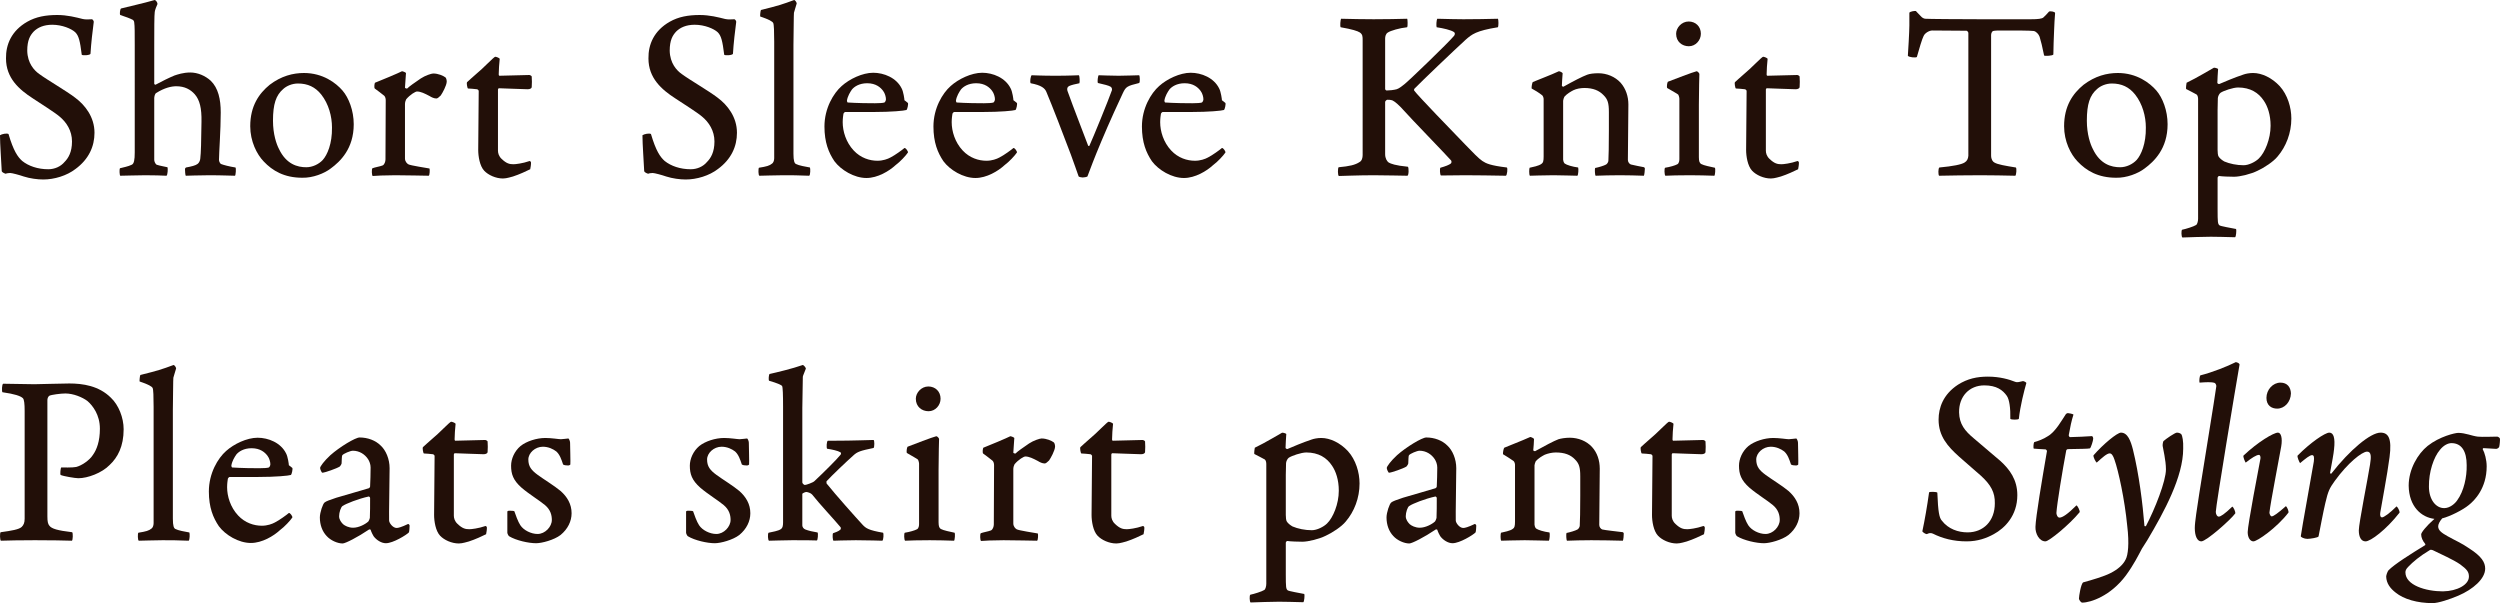 <?xml version="1.0" encoding="UTF-8"?>
<svg id="_レイヤー_1" xmlns="http://www.w3.org/2000/svg" version="1.1" viewBox="0 0 1000.06 241.26">
  <!-- Generator: Adobe Illustrator 29.6.1, SVG Export Plug-In . SVG Version: 2.1.1 Build 9)  -->
  <defs>
    <style>
      .st0 {
        fill: #220f08;
      }
    </style>
  </defs>
  <path class="st0" d="M33.1,7.6c1,.3,3.2.1,3.7.1.2,0,.8.7.7,1.1-.4,2.9-1.1,8.9-1.3,12.7-.1.6-3.1.8-3.5.4-.7-5.6-1.2-7.6-2.6-9-1.5-1.4-5.2-3-9.2-3-3.4,0-5.8,1.1-7.4,2.7-1.4,1.5-2.6,3.4-2.6,7.7.1,5,2.8,7.9,4.8,9.3,3.4,2.5,10.6,6.6,14.4,9.5,3.9,2.9,7.7,7.7,7.7,14,0,5.5-2.3,10.6-7.6,14.5-3.5,2.7-8.5,4.2-12.9,4.2-2.3,0-5.3-.4-7.8-1.2-1.7-.6-4.7-1.4-5.4-1.4-.4,0-1.5.1-1.8.3-.5-.1-1.5-.6-1.6-1C.5,64.1,0,57.8,0,54.1c.7-.5,2.7-.9,3.4-.5,2,6.8,3.7,9.2,5.5,10.8,2.5,2,6.2,3.3,10.4,3.3,2.6,0,5-1.1,6.5-2.9,1.5-1.5,3-3.9,3-8.2s-2.2-7.7-5-10c-1.7-1.5-8.5-5.8-10.6-7.2-5.6-3.6-10.8-8.2-10.8-16-.1-5.6,2.2-11.1,8.5-14.7,3.5-2,7.4-2.7,12-2.7,4,0,7.4.9,10.2,1.6Z"/>
  <path class="st0" d="M84.3,32.3c3,2.9,4,7.4,4,12.7,0,7-.7,16.2-.7,19,0,.5.4,1.4.8,1.6,1,.4,3.3,1,5.8,1.4.3.3.1,3.1-.2,3.3-1.4,0-5-.2-10.3-.2-4.4,0-8.5.2-9.4.2-.2-.3-.3-2-.3-2.7,0-.2.2-.5.4-.6,2.2-.4,3.8-.8,4.6-1.4.6-.4,1-1.3,1.1-2,.3-2.5.4-7,.5-14.9.1-5.4-.7-8.7-2.7-11-1.7-1.9-4-3.2-7.4-3.2-1.9,0-4.7.6-8,2.7-.6.3-.8,1.6-.8,2.1v24.7c0,.5.4,1.6,1,1.9,1.1.4,4,.9,4.3,1,.2.4.1,3.1-.4,3.4-2-.1-4.8-.2-8.5-.2-3.3,0-8.5.2-10,.2-.3-.3-.4-2.6-.1-3,1.1-.3,3.3-.7,4.7-1.4.9-.4,1.2-1.9,1.2-4.9V18.3c0-5.3,0-7.9-.2-9.2,0-.4-.2-.9-.5-1.1-1-.6-3-1.3-5.1-2-.3-.3-.1-2.3.3-2.6C50.6,2.8,57.5,1.3,61.9,0c.5.1,1.1,1,1.1,1.6-.3.6-1.1,2.6-1.1,3.2-.2,1.1-.2,7.6-.2,13.5v15.2c0,.2.3.4.5.4,2.4-1.3,5.4-2.8,7.6-3.7,1.2-.4,3.5-1.2,6.3-1.2,3,0,6,1.3,8.2,3.3Z"/>
  <path class="st0" d="M137,36.2c2.5,2.9,4.5,8,4.5,13.5,0,9.8-5.4,14.9-9.2,17.7-2.6,2-7.2,3.8-11.4,3.7-7.2,0-11.9-2.8-15.4-6.5-2.8-2.9-5.4-8.1-5.4-14.1,0-8.1,3.5-13.1,7.8-16.6,4.6-3.5,9.3-4.7,13.7-4.7,7.6,0,12.8,4,15.4,7ZM113.3,35.6c-2.9,2.5-4.1,6-4.1,12.7,0,5.4,1.4,9.4,2.4,11.3,2.9,6.1,7.4,7.3,10.9,7.3,2.5,0,5-1.2,6.6-2.9,1.8-2,3.8-6.5,3.7-13,0-4.4-1.3-9.4-4.3-13.2-2.4-3-5.4-4.4-9.3-4.4-2.4,0-4.6,1-5.9,2.2Z"/>
  <path class="st0" d="M149.1,70.4c-.4-.1-.5-2.9-.1-3.1,1-.4,3-.7,4-1.1.8-.3,1.2-1.6,1.2-2.4l.1-23.7c0-.7-.2-1.4-.6-1.8-.7-.6-3.1-2.4-3.8-2.9-.3-.5-.1-2,.1-2.3,2.1-.8,9.7-4,10.8-4.6.3,0,1.4.4,1.6.7,0,.6-.4,5.2-.4,5.9.1.2.7.4.9.3.6-.7,3.2-2.5,5.4-4,1.8-1.2,4.3-2,5-2,2,0,4,.9,4.8,1.5.5.3.6,1.4.6,1.8-.1,1.6-1.7,4.5-2.4,5.5-.6.6-1.3,1.2-1.7,1.2-1,0-2-.5-2.8-1-1.9-1-3.5-1.8-5-1.8-.6,0-2.7,1.2-4.3,3.1-.2.3-.5,1.2-.5,1.9v21.8c0,1.2.8,2,1.3,2.3.7.5,7.6,1.5,8.5,1.7.2.3.1,2.8-.3,2.9-1.9,0-8.2-.2-13.4-.2-3.9,0-8.3.2-9,.3h0Z"/>
  <path class="st0" d="M200.7,63.6c1.9,1.8,3.1,2.1,4.7,2.1.8,0,3.6-.3,6.5-1.3.1,0,.5.3.5.5.1.6-.2,2.4-.3,2.8-1.4.7-4.4,2.1-6.9,2.9-.5.1-2.5.8-4,.8-2.9,0-5.9-1.4-7.5-3.1-1.8-1.9-2.4-5.8-2.4-8.3,0-3.5.2-22.7.2-23.7,0-.1-.4-.6-.7-.6-.7-.1-3-.3-3.6-.3-.3-.2-.6-2.2-.4-2.5.6-.6,2-1.8,3.8-3.4,2.5-2,7-6.8,7.5-6.8.4,0,1.5.4,1.8.8-.2,2-.4,4.5-.4,6.3,0,.2.1.5.3.5s11.1-.3,12-.3c.2,0,.8.3.9.6.1.7.1,3.5,0,4.3-.1.5-.8.8-1.6.8-1.2,0-11.1-.4-11.5-.4-.2,0-.4.3-.4.5v24.5c0,.9.3,2.2,1.5,3.3h0Z"/>
  <path class="st0" d="M290.1,7.6c1,.3,3.2.1,3.7.1.2,0,.8.7.7,1.1-.4,2.9-1.1,8.9-1.3,12.7-.1.6-3.1.8-3.5.4-.7-5.6-1.2-7.6-2.6-9-1.5-1.4-5.2-3-9.2-3-3.4,0-5.8,1.1-7.4,2.7-1.4,1.5-2.6,3.4-2.6,7.7.1,5,2.8,7.9,4.8,9.3,3.4,2.5,10.6,6.6,14.4,9.5,3.9,2.9,7.7,7.7,7.7,14,0,5.5-2.3,10.6-7.6,14.5-3.5,2.7-8.5,4.2-12.9,4.2-2.3,0-5.3-.4-7.8-1.2-1.7-.6-4.7-1.4-5.4-1.4-.4,0-1.5.1-1.8.3-.5-.1-1.5-.6-1.6-1-.2-4.4-.7-10.7-.7-14.4.7-.5,2.7-.9,3.4-.5,2,6.8,3.7,9.2,5.5,10.8,2.5,2,6.2,3.3,10.4,3.3,2.6,0,5-1.1,6.5-2.9,1.5-1.5,3-3.9,3-8.2s-2.2-7.7-5-10c-1.7-1.5-8.5-5.8-10.6-7.2-5.6-3.6-10.8-8.2-10.8-16-.1-5.6,2.2-11.1,8.5-14.7,3.5-2,7.4-2.7,12-2.7,4,0,7.4.9,10.2,1.6h0Z"/>
  <path class="st0" d="M317.4,61.5c0,2.9.4,3.8,1,4.1,1.1.6,3.9,1.1,5.6,1.4.2.4.2,3-.3,3.3-4-.2-7.6-.2-10.5-.2s-8.5.2-9.4.2c-.5,0-.5-3-.2-3.2,3.1-.5,4.2-.8,5.3-1.7.4-.3.8-1.1.8-2.1V16.7c0-3.9-.1-7-.4-7.5-.3-.6-1.6-1.4-5.2-2.6-.1-.3.1-2.4.3-2.6C311.6,2.2,312.8,1.8,317.7,0c.3,0,1,.9,1,1.4-.6,2.2-1,3.1-1.1,3.7-.1.8-.1,6.8-.2,12.9v43.5h0Z"/>
  <path class="st0" d="M360.7,35.4c.7,1.3,1.1,4.3,1.1,4.7.1.1,1,.7,1.4,1.1.2.4-.2,2.5-.6,2.8-.9.3-6,.8-13.1.8h-11.4c-.2,0-.6.4-.7.7-.1.6-.3,1.9-.3,3.4,0,3.6,1.3,8,4.4,11.3,2.8,3,6.4,4.1,9.5,4.1,2.2,0,4.1-.7,5.2-1.3,1.8-.9,4.8-3.1,5.6-3.8.5-.1,1.5,1.3,1.4,1.8-.8,1.2-3.1,3.7-5,5.1-2.5,2.3-7.1,5.1-11.6,5.1-4.9,0-10.2-3.2-12.8-6.7-2.3-3.4-4-7.5-4-13.9,0-7.3,3.6-13.3,6.9-16.2,3.1-2.8,8.3-5.3,12.6-5.3s9.3,2,11.4,6.3ZM353.8,41c.3-.2.6-.8.6-1.3,0-.9-.4-2.4-1.1-3.3-1-1.4-2.9-3.1-6.4-3.1-3.2,0-5.2,1.4-6.1,2.5-.7,1-1.7,2.6-2,4.4,0,.3.1.7.3.8.3,0,3.6.3,10.9.3,1.6,0,3.3-.1,3.8-.3h0Z"/>
  <path class="st0" d="M404.3,35.4c.7,1.3,1.1,4.3,1.1,4.7.1.1,1,.7,1.4,1.1.2.4-.2,2.5-.6,2.8-.9.3-6,.8-13.1.8h-11.4c-.2,0-.6.4-.7.7-.1.6-.3,1.9-.3,3.4,0,3.6,1.3,8,4.4,11.3,2.8,3,6.4,4.1,9.5,4.1,2.2,0,4.1-.7,5.2-1.3,1.8-.9,4.8-3.1,5.6-3.8.5-.1,1.5,1.3,1.4,1.8-.8,1.2-3.1,3.7-5,5.1-2.5,2.3-7.1,5.1-11.6,5.1-4.9,0-10.2-3.2-12.8-6.7-2.3-3.4-4-7.5-4-13.9,0-7.3,3.6-13.3,6.9-16.2,3.1-2.8,8.3-5.3,12.6-5.3s9.3,2,11.4,6.3ZM397.4,41c.3-.2.6-.8.6-1.3,0-.9-.4-2.4-1.1-3.3-1-1.4-2.9-3.1-6.4-3.1-3.2,0-5.2,1.4-6.1,2.5-.7,1-1.7,2.6-2,4.4,0,.3.1.7.3.8.3,0,3.6.3,10.9.3,1.6,0,3.3-.1,3.8-.3h0Z"/>
  <path class="st0" d="M412.69,30.1c.8,0,4,.2,9.6.2,5.2,0,8.8-.2,9.3-.2.3.4.4,2.6.2,3.2-1.6.3-3.2.7-4.1,1.1-.8.4-.9,1.1-.7,1.9,2.3,6.5,7.4,19.5,8.3,22,.1.1.4.2.5,0,1.5-3.3,7.6-18.2,9-22.2.1-.4,0-1.1-.5-1.4-.8-.5-2.5-.9-5.1-1.5-.3-.5,0-2.8.3-3.1.8,0,4.8.2,8,.2,2.6,0,7.3-.2,8.2-.2.3.3.4,2.8,0,3.1-4.9,1.2-5.3,1.5-6.5,4-1,2.1-5.5,11.8-8.7,19.5-3.1,7.4-3.9,9.7-5.5,13.9-.3.2-1.3.4-1.9.4-.4,0-1.4-.2-1.6-.4-.9-2.4-1.6-4.7-3.1-8.7-2.7-7.2-7.6-19.9-9.8-25.1-.6-1.5-2-2.7-6.3-3.5-.4-.5,0-3,.4-3.2h0Z"/>
  <path class="st0" d="M487.7,35.4c.7,1.3,1.1,4.3,1.1,4.7.1.1,1,.7,1.4,1.1.2.4-.2,2.5-.6,2.8-.9.3-6,.8-13.1.8h-11.4c-.2,0-.6.4-.7.7-.1.6-.3,1.9-.3,3.4,0,3.6,1.3,8,4.4,11.3,2.8,3,6.4,4.1,9.5,4.1,2.2,0,4.1-.7,5.2-1.3,1.8-.9,4.8-3.1,5.6-3.8.5-.1,1.5,1.3,1.4,1.8-.8,1.2-3.1,3.7-5,5.1-2.5,2.3-7.1,5.1-11.6,5.1-4.9,0-10.2-3.2-12.8-6.7-2.3-3.4-4-7.5-4-13.9,0-7.3,3.6-13.3,6.9-16.2,3.1-2.8,8.3-5.3,12.6-5.3s9.3,2,11.4,6.3ZM480.79,41c.3-.2.6-.8.6-1.3,0-.9-.4-2.4-1.1-3.3-1-1.4-2.9-3.1-6.4-3.1-3.2,0-5.2,1.4-6.1,2.5-.7,1-1.7,2.6-2,4.4,0,.3.1.7.3.8.3,0,3.6.3,10.9.3,1.6,0,3.3-.1,3.8-.3h0Z"/>
  <path class="st0" d="M554.09,35.6c0,.3.4.6.6.6,1.1,0,2.9-.2,4-.5,1-.3,2.2-1.3,3.1-2,1.7-1.3,17.7-16.7,19.9-19.4.4-.6.4-1.2-.1-1.5-1.2-.8-4.2-1.5-6.9-1.9-.2-.5-.1-3.1.3-3.4,2.5.1,9.3.2,10.4.2,5,0,9.4-.1,13.8-.2.3.4.3,3,0,3.4-8.7,1.4-10.4,2.8-12.9,5-4.6,4.2-17.6,16.6-20.5,19.6-.1.2-.2.4-.1.7,1.4,2,14.9,15.9,20.5,21.7,2.8,2.9,5.4,5.6,6.8,6.5,1.5,1,3.2,1.8,9.8,2.6.4.3.1,3.1-.4,3.3-2.8-.1-14.5-.2-16.3-.2-1.3,0-8.1.1-9.7.1-.4-.3-.5-2.8-.2-3.1,2.1-.6,3.4-1.1,4.2-1.7.3-.3.3-.9.1-1.2-2.2-2.5-16.3-17-19.2-20.3-1.4-1.6-3.3-3.3-4.2-3.7-.7-.3-1.7-.3-2.1-.3-.3,0-.9.5-.9.9v20.9c0,1.6.7,2.8,1.4,3.3.9.5,2.6,1.2,7.7,1.7.4.3.4,3.5-.2,3.6-.7,0-9.2-.2-13.5-.2-6.1,0-13.1.3-13.9.3-.5-.1-.5-3.2-.1-3.5,4.3-.4,6.6-.9,8.4-2.1.9-.5,1.2-1.7,1.2-2.8V16.2c0-1.6,0-2.4-1.1-3.2-.9-.6-3.1-1.3-7.7-2.1-.3-.4-.1-3.1.2-3.4,4.4.1,8.4.2,13,.2s10.2-.1,13.4-.2c.2.1.3,3,0,3.4-3,.3-6.7,1.4-7.7,2.1-.9.5-1.1,1.7-1.1,2.4,0,0,0,20.2,0,20.2Z"/>
  <path class="st0" d="M617.49,39.6c0-.5-.3-1.3-.6-1.5-1.1-.9-3.2-2.2-4.2-2.7-.1-.5.2-2.4.5-2.6,1.6-.7,7.2-2.8,10.4-4.3.4,0,1.4.5,1.5.8-.1,1.2-.3,4.3-.3,5,0,.2.4.4.6.4,3.9-2.2,7.6-4.1,9.5-4.8,1-.4,2.7-.6,4.5-.6,3.4,0,6.7,1.4,8.9,3.8,2.1,2.4,3.1,5.5,3.1,8.7l-.2,22.2c0,.8.6,1.6,1.2,1.8,1.2.3,3.7.8,5.3,1.1.1.1.3.4.3.5,0,.6-.2,2.6-.4,2.9-2.5-.1-6.8-.2-9.6-.2-3,0-7.6.1-9.7.2-.3-.2-.4-2.7-.2-3.1,1.5-.3,3.5-.9,4.4-1.4.5-.3.9-1.1.9-1.5.1-1.1.2-6.4.2-11.9v-7.6c0-3.6-.5-5.1-2.1-6.7-1.8-1.9-4.2-2.9-7.7-2.9-1.5,0-3.2.3-4.4.9-.8.4-2.6,1.4-3.6,2.6-.2.3-.5,1.3-.5,1.6v23.6c0,.3.2,1.1.6,1.5.8.6,3.1,1.3,5.4,1.6.2.4.1,3-.3,3.3-1,0-6.8-.2-9.6-.2-3.9,0-8.6.2-9.4.2-.4-.4-.3-3-.1-3.2,1.2-.3,3.7-.7,4.8-1.6.6-.4.8-1.1.8-2.9v-23h0Z"/>
  <path class="st0" d="M679.59,41.9v21c0,1.7.3,2.3.9,2.7,1.1.6,3.7,1.1,5.5,1.5.3.4.1,2.9-.2,3.2-2.5-.1-7-.2-9.7-.2-4.3,0-8.2.1-9.9.2-.4-.3-.5-3-.1-3.2,1.9-.3,4-.9,4.9-1.4.7-.4.8-1.5.8-2.1v-24.1c0-.5-.3-1.5-.5-1.7-1.5-1-3.6-2.1-4.4-2.6-.2-.4,0-2.2.3-2.5,2.1-.8,10.1-3.9,11.5-4.2.4,0,1.1.8,1.1,1.1s-.2,6.6-.2,12.3h0ZM680.39,13.5c0,2.6-2.1,5-4.8,5s-5.1-1.8-5.1-5c0-2.4,2.2-4.9,5-4.9s4.9,2,4.9,4.9h0Z"/>
  <path class="st0" d="M707.89,63.6c1.9,1.8,3.1,2.1,4.7,2.1.8,0,3.6-.3,6.5-1.3.1,0,.5.3.5.5.1.6-.2,2.4-.3,2.8-1.4.7-4.4,2.1-6.9,2.9-.5.1-2.5.8-4,.8-2.9,0-5.9-1.4-7.5-3.1-1.8-1.9-2.4-5.8-2.4-8.3,0-3.5.2-22.7.2-23.7,0-.1-.4-.6-.7-.6-.7-.1-3-.3-3.6-.3-.3-.2-.6-2.2-.4-2.5.6-.6,2-1.8,3.8-3.4,2.5-2,7-6.8,7.5-6.8.4,0,1.5.4,1.8.8-.2,2-.4,4.5-.4,6.3,0,.2.1.5.3.5s11.1-.3,12-.3c.2,0,.8.3.9.6.1.7.1,3.5,0,4.3-.1.5-.8.8-1.6.8-1.2,0-11.1-.4-11.5-.4-.2,0-.4.3-.4.5v24.5c0,.9.3,2.2,1.5,3.3h0Z"/>
  <path class="st0" d="M812.39,7.7c2.9,0,4.4-.2,5-.7.5-.4,1.5-1.5,2.3-2.4.4-.2,2.3,0,2.4.6-.1,1.4-.4,5.4-.4,7-.1,1.6-.3,8.1-.3,9.6-.2.5-3.4.7-3.7.4-.6-3.1-1.4-6.3-1.8-7.5-.4-1.1-1.4-2.1-2.3-2.3-1.6-.2-6.5-.2-12.9-.2-1.1,0-2.7,0-3.4.2-.4.1-.8.9-.8,1.6v48.2c0,1.6.7,2.5,1.3,2.8,1.3.8,4.3,1.3,8.6,2,.4.3.2,2.9-.2,3.3-2.2-.1-11.8-.2-13.9-.2-5.1,0-12.3.1-16.6.2-.4-.3-.4-3,.1-3.3,5.4-.5,8.9-1.2,10.1-2,1-.6,1.4-1.5,1.5-2.7V13.2c0-.5-.6-.9-.7-.9l-13.8-.1c-1.1,0-2.9,1-3.4,2.2-.6,1.1-1.8,5.2-2.7,8.4-.4.4-3.3.1-3.6-.5.1-1.2.6-9.8.6-12.1v-5.1c.2-.5,2.1-.8,2.6-.7.1.2,1,1,1.9,2,.6.7,1.2,1,1.8,1.1.7.1,14.8.2,21.7.2h20.6Z"/>
  <path class="st0" d="M862.59,36.2c2.5,2.9,4.5,8,4.5,13.5,0,9.8-5.4,14.9-9.2,17.7-2.6,2-7.2,3.8-11.4,3.7-7.2,0-11.9-2.8-15.4-6.5-2.8-2.9-5.4-8.1-5.4-14.1,0-8.1,3.5-13.1,7.8-16.6,4.6-3.5,9.3-4.7,13.7-4.7,7.6,0,12.8,4,15.4,7h0ZM838.89,35.6c-2.9,2.5-4.1,6-4.1,12.7,0,5.4,1.4,9.4,2.4,11.3,2.9,6.1,7.4,7.3,10.9,7.3,2.5,0,5-1.2,6.6-2.9,1.8-2,3.8-6.5,3.7-13,0-4.4-1.3-9.4-4.3-13.2-2.4-3-5.4-4.4-9.3-4.4-2.4,0-4.6,1-5.9,2.2h0Z"/>
  <path class="st0" d="M886.99,33.2c.1.2.5.5.8.4,1.6-.7,6.3-2.7,9.7-3.8.8-.3,2.3-.6,3.8-.6,3.5,0,7.5,1.9,10.6,5.2,3.2,3.5,4.7,8.6,4.7,13,0,5.8-2.1,11.2-5.5,15.2-1.7,2.1-5.4,4.5-8,5.7-2.6,1.3-7,2.4-9.4,2.4-1.5,0-4.9-.1-6-.3-.3,0-.6.5-.6.7v12.7c0,5.2.1,5.7.7,6.3.4.4,4.8,1.1,6.7,1.5.2.4,0,3.1-.4,3.3-3.7-.1-7.5-.2-9.7-.2-2.9,0-8.6.2-11.4.3-.4-.3-.5-2.8-.1-3.1,1.5-.3,4.7-1.3,5.6-1.9.5-.3.8-1.6.8-2.5v-47.8c0-.6-.1-1.5-.6-1.9-1-.6-3.1-1.6-4.2-2.2-.1-.4.1-2.2.2-2.5,4-1.9,10.3-5.7,10.9-6,.4-.1,1.6.3,1.7.5-.1,1.9-.3,4-.3,5.6ZM905.59,40.3c-2.1-3.2-5.4-5.3-10.3-5.3-2,0-5.8,1.3-7,2.1-.6.4-1.1,1.6-1.1,2.2,0,.7-.1,3.2-.1,4.7v16c0,.9.1,2.2.4,2.6.4.7,1.4,1.5,2.3,2,2.1.9,5,1.5,7.7,1.5,2.1,0,4.8-1.4,6.1-2.7,2.4-2.3,4.7-7.8,4.7-13.1,0-4.4-1.2-7.8-2.7-10h0Z"/>
  <path class="st0" d="M27.76,153.4c5.3,0,11.8.9,16.6,5.7,3.1,2.9,5.1,8,5.1,12.6,0,6.9-2.4,11.3-5.6,14.3-3.1,3.2-8.8,5.3-12.5,5.3-1.3,0-6-.8-7.1-1.3-.3-.3,0-2.8.2-3,.5,0,4.7.1,6-.2,2.1-.5,5.3-2.6,6.7-4.8,1.5-2.1,2.8-5.4,2.8-10.5,0-5.6-2.9-9.3-5-11.1-2-1.5-5.6-3-8.8-3-1.9,0-5.6.5-6.4.9-.5.3-.8,1.1-.8,1.7v46.6c0,2,.2,3,.8,3.7.9,1.2,3.2,1.9,9.1,2.6.4.2.3,3.3-.1,3.4-3-.1-8.2-.2-14.8-.2-5.9,0-10.9.1-13.6.2-.4-.2-.5-3.1-.1-3.4,4.4-.6,7.3-1.1,8.4-2.1.8-.8,1.2-1.7,1.2-3.3v-43.1c0-2.9-.2-4.6-.7-5.1-.9-.9-3.3-1.7-8.2-2.4-.3-.5-.2-3.2.3-3.4.7,0,10.9.2,12.5.2,1.8,0,10.9-.3,14-.3h0Z"/>
  <path class="st0" d="M69.15,207.5c0,2.9.4,3.8,1,4.1,1.1.6,3.9,1.1,5.6,1.4.2.4.2,3-.3,3.3-4-.2-7.6-.2-10.5-.2s-8.5.2-9.4.2c-.5,0-.5-3-.2-3.2,3.1-.5,4.2-.8,5.3-1.7.4-.3.8-1.1.8-2.1v-46.6c0-3.9-.1-7-.4-7.5-.3-.6-1.6-1.4-5.2-2.6-.1-.3.1-2.4.3-2.6,7.2-1.8,8.4-2.2,13.3-4,.3,0,1,.9,1,1.4-.6,2.2-1,3.1-1.1,3.7-.1.8-.1,6.8-.2,12.9v43.5h0Z"/>
  <path class="st0" d="M114.45,181.4c.7,1.3,1.1,4.3,1.1,4.7.1.1,1,.7,1.4,1.1.2.4-.2,2.5-.6,2.8-.9.3-6,.8-13.1.8h-11.4c-.2,0-.6.4-.7.7-.1.6-.3,1.9-.3,3.4,0,3.6,1.3,8,4.4,11.3,2.8,3,6.4,4.1,9.5,4.1,2.2,0,4.1-.7,5.2-1.3,1.8-.9,4.8-3.1,5.6-3.8.5-.1,1.5,1.3,1.4,1.8-.8,1.2-3.1,3.7-5,5.1-2.5,2.3-7.1,5.1-11.6,5.1-4.9,0-10.2-3.2-12.8-6.7-2.3-3.4-4-7.5-4-13.9,0-7.3,3.6-13.3,6.9-16.2,3.1-2.8,8.3-5.3,12.6-5.3s9.3,2,11.4,6.3h0ZM107.55,187c.3-.2.6-.8.6-1.3,0-.9-.4-2.4-1.1-3.3-1-1.4-2.9-3.1-6.4-3.1-3.2,0-5.2,1.4-6.1,2.5-.7,1-1.7,2.6-2,4.4,0,.3.1.7.3.8.3,0,3.6.3,10.9.3,1.6,0,3.3-.1,3.8-.3h0Z"/>
  <path class="st0" d="M147.25,183.7c-1.3-2-3.5-3.4-6.1-3.4-1,0-3.8,1.2-4.2,1.8-.3.4-.2,2.2-.3,3.3,0,.2-.4.9-.7,1.2-1.2.8-6.1,2.5-7,2.5-.3,0-.9-1.4-.9-1.9,0-.6,1.6-2.8,4.1-5.1,3.7-3.3,10-7.1,11.7-7.1,3.3,0,6.4,1.2,8.4,3.2,2.1,1.9,3.6,5.4,3.6,9.1,0,4.4-.3,18.7-.2,20.9,0,1,1.5,3,3,3,.6,0,1.9-.3,4.6-1.6.3,0,.6.4.6.7,0,.5-.1,2.4-.3,2.7-1,1-6.3,4.3-9.2,4.3-1.8,0-3.8-1.3-4.9-2.8-.2-.3-.9-1.6-1.2-2.6-.1-.1-.3-.2-.6-.1-4.6,3.1-9.5,5.6-10.6,5.6-2,0-4.8-1.2-6.4-3-1.7-1.8-2.7-4.4-2.7-7.4,0-2,1.2-5.5,1.9-6,.6-.5,2-1,4.7-1.9,3.9-1.2,10.2-2.9,13-3.8.2-.1.5-.4.5-.7.1-2.2.2-5,.2-7.6,0-1.3-.5-2.5-1-3.3h0ZM148.05,199.2c0-.3-.4-.6-.5-.6-4.2.9-9.2,2.9-10.5,3.8-.7.4-1.4,2.6-1.4,4.1,0,1.4.9,2.5,1.6,3.2.7.6,2.2,1.4,4,1.4,2.3,0,4.9-1.4,6.1-2.5.2-.3.5-.9.6-1.4.1-2.2.1-5,.1-8h0Z"/>
  <path class="st0" d="M183.05,209.6c1.9,1.8,3.1,2.1,4.7,2.1.8,0,3.6-.3,6.5-1.3.1,0,.5.3.5.5.1.6-.2,2.4-.3,2.8-1.4.7-4.4,2.1-6.9,2.9-.5.1-2.5.8-4,.8-2.9,0-5.9-1.4-7.5-3.1-1.8-1.9-2.4-5.8-2.4-8.3,0-3.5.2-22.7.2-23.7,0-.1-.4-.6-.7-.6-.7-.1-3-.3-3.6-.3-.3-.2-.6-2.2-.4-2.5.6-.6,2-1.8,3.8-3.4,2.5-2,7-6.8,7.5-6.8.4,0,1.5.4,1.8.8-.2,2-.4,4.5-.4,6.3,0,.2.1.5.3.5s11.1-.3,12-.3c.2,0,.8.3.9.6.1.7.1,3.5,0,4.3-.1.5-.8.8-1.6.8-1.2,0-11.1-.4-11.5-.4-.2,0-.4.3-.4.5v24.5c0,.9.3,2.2,1.5,3.3h0Z"/>
  <path class="st0" d="M224.35,175.7c.7,0,2.7-.3,3-.3.2,0,.7,1,.7,1.7,0,.9.2,8.2.1,8.7-.1.2-.5.4-.9.4-.8,0-1.6-.1-2-.4-.7-2.1-1.3-3.9-2.7-5.2-1.3-1-3.2-1.9-5.4-1.9-3.1,0-5.8,2.5-5.8,5.1,0,2.8,1.2,4.3,3.8,6.2,2.3,1.7,6.6,4.3,9.1,6.4,2.6,2.3,4.4,5.2,4.4,8.9,0,3.2-1.5,6.3-4.4,8.7-2.6,2-7.5,3.3-9.8,3.3-3,0-8-1.1-10.8-2.8-.3-.2-.7-1.1-.7-1.4v-8.5c.1-.2.5-.3.6-.3.6,0,1.9,0,2.2.2.4,1.2,1.5,4.3,2.4,5.6,1.3,2,4.3,3.5,6.9,3.5,3,0,5.7-2.9,5.7-5.6,0-1.9-.5-4.1-2.8-6-2-1.7-6.4-4.4-9.3-6.9-3.4-3-4.2-5.5-4.2-8.8,0-2.7,1.3-5.8,3.8-7.9,2.4-1.9,6.4-3.2,9.9-3.2,2.5,0,5.4.5,6.2.5Z"/>
  <path class="st0" d="M295.85,175.7c.7,0,2.7-.3,3-.3.2,0,.7,1,.7,1.7,0,.9.2,8.2.1,8.7-.1.2-.5.4-.9.4-.8,0-1.6-.1-2-.4-.7-2.1-1.3-3.9-2.7-5.2-1.3-1-3.2-1.9-5.4-1.9-3.1,0-5.8,2.5-5.8,5.1,0,2.8,1.2,4.3,3.8,6.2,2.3,1.7,6.6,4.3,9.1,6.4,2.6,2.3,4.4,5.2,4.4,8.9,0,3.2-1.5,6.3-4.4,8.7-2.6,2-7.5,3.3-9.8,3.3-3,0-8-1.1-10.8-2.8-.3-.2-.7-1.1-.7-1.4v-8.5c.1-.2.5-.3.6-.3.6,0,1.9,0,2.2.2.4,1.2,1.5,4.3,2.4,5.6,1.3,2,4.3,3.5,6.9,3.5,3,0,5.7-2.9,5.7-5.6,0-1.9-.5-4.1-2.8-6-2-1.7-6.4-4.4-9.3-6.9-3.4-3-4.2-5.5-4.2-8.8,0-2.7,1.3-5.8,3.8-7.9,2.4-1.9,6.4-3.2,9.9-3.2,2.5,0,5.4.5,6.2.5h0Z"/>
  <path class="st0" d="M307.85,149.6c3.1-.7,9-2.1,13.3-3.6.3,0,1.3,1.1,1.2,1.5-.7,1.9-1.1,2.6-1.2,3.2,0,2.1-.1,5.6-.2,12.5v29.8c0,.4.7,1,1,1,.6,0,3.3-1,3.8-1.5,3.1-2.9,9.1-8.8,10.5-10.6.2-.3.3-.8-.1-1-1-.6-3.3-1.1-5.3-1.4-.3-.4-.2-3,.3-3.2h2.4c7.8,0,14.4-.3,15.9-.3.4.1.4,2.9,0,3.2-5.3,1.1-6.5,1.5-8.1,3-2.6,2.3-8.7,8.1-10.7,10.3-.1.1,0,.8,0,.9,3.6,4.5,11.8,13.7,14.4,16.5,1.3,1.4,2.4,2.2,8.2,3.2.3.3.2,2.9-.3,3.2-.6,0-5.6-.2-10.6-.2-4.4,0-8.5.2-8.9.2-.4-.1-.5-2.7-.2-3,.8-.3,2.1-.7,2.9-1.4.2-.2.3-.7.1-1-2.3-2.8-8.5-9.4-11.4-13.1-.5-.6-1.9-1-2.3-1s-1.3.4-1.6.7v12.7c0,.5.4,1.3,1.2,1.6,1.3.5,3,.9,4.9,1.2.3.3.1,3.2-.3,3.2-2.2-.1-4.8-.1-10-.1-3,0-8.2.2-9.1.2-.5,0-.6-2.9-.2-3.2,1.3-.3,4-.7,5-1.5.6-.4.8-1.3.8-2.6v-46.3c0-4.7-.1-7.9-.4-8.3-.5-.5-1.8-1.1-5.2-2.1-.3-.4-.1-2.5.2-2.7h0Z"/>
  <path class="st0" d="M375.45,187.9v21c0,1.7.3,2.3.9,2.7,1.1.6,3.7,1.1,5.5,1.5.3.4.1,2.9-.2,3.2-2.5-.1-7-.2-9.7-.2-4.3,0-8.2.1-9.9.2-.4-.3-.5-3-.1-3.2,1.9-.3,4-.9,4.9-1.4.7-.4.8-1.5.8-2.1v-24.1c0-.5-.3-1.5-.5-1.7-1.5-1-3.6-2.1-4.4-2.6-.2-.4,0-2.2.3-2.5,2.1-.8,10.1-3.9,11.5-4.2.4,0,1.1.8,1.1,1.1s-.2,6.6-.2,12.3h0ZM376.25,159.5c0,2.6-2.1,5-4.8,5s-5.1-1.8-5.1-5c0-2.4,2.2-4.9,5-4.9s4.9,2,4.9,4.9Z"/>
  <path class="st0" d="M392.45,216.4c-.4-.1-.5-2.9-.1-3.1,1-.4,3-.7,4-1.1.8-.3,1.2-1.6,1.2-2.4l.1-23.7c0-.7-.2-1.4-.6-1.8-.7-.6-3.1-2.4-3.8-2.9-.3-.5-.1-2,.1-2.3,2.1-.8,9.7-4,10.8-4.6.3,0,1.4.4,1.6.7,0,.6-.4,5.2-.4,5.9.1.2.7.4.9.3.6-.7,3.2-2.5,5.4-4,1.8-1.2,4.3-2,5-2,2,0,4,.9,4.8,1.5.5.3.6,1.4.6,1.8-.1,1.6-1.7,4.5-2.4,5.5-.6.6-1.3,1.2-1.7,1.2-1,0-2-.5-2.8-1-1.9-1-3.5-1.8-5-1.8-.6,0-2.7,1.2-4.3,3.1-.2.3-.5,1.2-.5,1.9v21.8c0,1.2.8,2,1.3,2.3.7.5,7.6,1.5,8.5,1.7.2.3.1,2.8-.3,2.9-1.9,0-8.2-.2-13.4-.2-3.9,0-8.3.2-9,.3h0Z"/>
  <path class="st0" d="M446.05,209.6c1.9,1.8,3.1,2.1,4.7,2.1.8,0,3.6-.3,6.5-1.3.1,0,.5.3.5.5.1.6-.2,2.4-.3,2.8-1.4.7-4.4,2.1-6.9,2.9-.5.1-2.5.8-4,.8-2.9,0-5.9-1.4-7.5-3.1-1.8-1.9-2.4-5.8-2.4-8.3,0-3.5.2-22.7.2-23.7,0-.1-.4-.6-.7-.6-.7-.1-3-.3-3.6-.3-.3-.2-.6-2.2-.4-2.5.6-.6,2-1.8,3.8-3.4,2.5-2,7-6.8,7.5-6.8.4,0,1.5.4,1.8.8-.2,2-.4,4.5-.4,6.3,0,.2.1.5.3.5s11.1-.3,12-.3c.2,0,.8.3.9.6.1.7.1,3.5,0,4.3-.1.5-.8.8-1.6.8-1.2,0-11.1-.4-11.5-.4-.2,0-.4.3-.4.5v24.5c0,.9.3,2.2,1.5,3.3h0Z"/>
  <path class="st0" d="M514.25,179.2c.1.2.5.5.8.4,1.6-.7,6.3-2.7,9.7-3.8.8-.3,2.3-.6,3.8-.6,3.5,0,7.5,1.9,10.6,5.2,3.2,3.5,4.7,8.6,4.7,13,0,5.8-2.1,11.2-5.5,15.2-1.7,2.1-5.4,4.5-8,5.7-2.6,1.3-7,2.4-9.4,2.4-1.5,0-4.9-.1-6-.3-.3,0-.6.5-.6.7v12.7c0,5.2.1,5.7.7,6.3.4.4,4.8,1.1,6.7,1.5.2.4,0,3.1-.4,3.3-3.7-.1-7.5-.2-9.7-.2-2.9,0-8.6.2-11.4.3-.4-.3-.5-2.8-.1-3.1,1.5-.3,4.7-1.3,5.6-1.9.5-.3.8-1.6.8-2.5v-47.8c0-.6-.1-1.5-.6-1.9-1-.6-3.1-1.6-4.2-2.2-.1-.4.1-2.2.2-2.5,4-1.9,10.3-5.7,10.9-6,.4-.1,1.6.3,1.7.5-.1,1.9-.3,4-.3,5.6h0ZM532.85,186.3c-2.1-3.2-5.4-5.3-10.3-5.3-2,0-5.8,1.3-7,2.1-.6.4-1.1,1.6-1.1,2.2,0,.7-.1,3.2-.1,4.7v16c0,.9.1,2.2.4,2.6.4.7,1.4,1.5,2.3,2,2.1.9,5,1.5,7.7,1.5,2.1,0,4.8-1.4,6.1-2.7,2.4-2.3,4.7-7.8,4.7-13.1,0-4.4-1.2-7.8-2.7-10h0Z"/>
  <path class="st0" d="M573.94,183.7c-1.3-2-3.5-3.4-6.1-3.4-1,0-3.8,1.2-4.2,1.8-.3.4-.2,2.2-.3,3.3,0,.2-.4.9-.7,1.2-1.2.8-6.1,2.5-7,2.5-.3,0-.9-1.4-.9-1.9,0-.6,1.6-2.8,4.1-5.1,3.7-3.3,10-7.1,11.7-7.1,3.3,0,6.4,1.2,8.4,3.2,2.1,1.9,3.6,5.4,3.6,9.1,0,4.4-.3,18.7-.2,20.9,0,1,1.5,3,3,3,.6,0,1.9-.3,4.6-1.6.3,0,.6.4.6.7,0,.5-.1,2.4-.3,2.7-1,1-6.3,4.3-9.2,4.3-1.8,0-3.8-1.3-4.9-2.8-.2-.3-.9-1.6-1.2-2.6-.1-.1-.3-.2-.6-.1-4.6,3.1-9.5,5.6-10.6,5.6-2,0-4.8-1.2-6.4-3-1.7-1.8-2.7-4.4-2.7-7.4,0-2,1.2-5.5,1.9-6,.6-.5,2-1,4.7-1.9,3.9-1.2,10.2-2.9,13-3.8.2-.1.5-.4.5-.7.1-2.2.2-5,.2-7.6,0-1.3-.5-2.5-1-3.3h0ZM574.74,199.2c0-.3-.4-.6-.5-.6-4.2.9-9.2,2.9-10.5,3.8-.7.4-1.4,2.6-1.4,4.1,0,1.4.9,2.5,1.6,3.2.7.6,2.2,1.4,4,1.4,2.3,0,4.9-1.4,6.1-2.5.2-.3.5-.9.6-1.4.1-2.2.1-5,.1-8h0Z"/>
  <path class="st0" d="M606.04,185.9c0-.5-.3-1.3-.6-1.5-1.1-.8-3.2-2.1-4.2-2.7-.1-.5.2-2.3.5-2.6,1.6-.7,7.1-2.8,10.4-4.3.3,0,1.4.5,1.5.8,0,.8-.2,3.8-.3,4.5,0,.2.5.4.7.4,3.8-2.1,7.5-4.1,9.4-4.8,1-.3,2.7-.6,4.5-.6,3.4,0,6.7,1.3,8.9,3.7,2.1,2.3,3.1,5.4,3.1,8.7l-.2,22.5c0,.8.6,1.6,1.2,1.8,1.2.3,6,.8,8.3,1.1.1.1.3.4.3.5,0,.6-.1,2.6-.4,2.9-2.5-.1-9.8-.2-12.6-.2-3,0-7.6.1-9.7.2-.3-.2-.4-2.7-.2-3.1,1.5-.3,3.5-.9,4.4-1.4.5-.3.9-1.1.9-1.5.1-1.1.2-6.6.2-12v-7.8c0-3.6-.5-5.1-2.1-6.7-1.8-1.9-4.2-2.8-7.7-2.8-1.5,0-3.2.4-4.4.9-.8.4-2.6,1.4-3.6,2.6-.2.4-.5,1.3-.5,1.6v23.8c0,.3.2,1.1.6,1.5.8.6,3.1,1.3,5.4,1.6.2.4.1,3-.3,3.3-1,0-6.8-.2-9.6-.2-3.9,0-8.6.2-9.4.2-.4-.4-.3-3-.1-3.2,1.2-.3,3.7-.7,4.8-1.6.6-.4.8-1.1.8-2.9v-22.7h0Z"/>
  <path class="st0" d="M670.24,209.6c1.9,1.8,3.1,2.1,4.7,2.1.8,0,3.6-.3,6.5-1.3.1,0,.5.3.5.5.1.6-.2,2.4-.3,2.8-1.4.7-4.4,2.1-6.9,2.9-.5.1-2.5.8-4,.8-2.9,0-5.9-1.4-7.5-3.1-1.8-1.9-2.4-5.8-2.4-8.3,0-3.5.2-22.7.2-23.7,0-.1-.4-.6-.7-.6-.7-.1-3-.3-3.6-.3-.3-.2-.6-2.2-.4-2.5.6-.6,2-1.8,3.8-3.4,2.5-2,7-6.8,7.5-6.8.4,0,1.5.4,1.8.8-.2,2-.4,4.5-.4,6.3,0,.2.1.5.3.5s11.1-.3,12-.3c.2,0,.8.3.9.6.1.7.1,3.5,0,4.3-.1.5-.8.8-1.6.8-1.2,0-11.1-.4-11.5-.4-.2,0-.4.3-.4.5v24.5c0,.9.3,2.2,1.5,3.3h0Z"/>
  <path class="st0" d="M715.54,175.7c.7,0,2.7-.3,3-.3.2,0,.7,1,.7,1.7,0,.9.2,8.2.1,8.7-.1.2-.5.4-.9.4-.8,0-1.6-.1-2-.4-.7-2.1-1.3-3.9-2.7-5.2-1.3-1-3.2-1.9-5.4-1.9-3.1,0-5.8,2.5-5.8,5.1,0,2.8,1.2,4.3,3.8,6.2,2.3,1.7,6.6,4.3,9.1,6.4,2.6,2.3,4.4,5.2,4.4,8.9,0,3.2-1.5,6.3-4.4,8.7-2.6,2-7.5,3.3-9.8,3.3-3,0-8-1.1-10.8-2.8-.3-.2-.7-1.1-.7-1.4v-8.5c.1-.2.5-.3.6-.3.6,0,1.9,0,2.2.2.4,1.2,1.5,4.3,2.4,5.6,1.3,2,4.3,3.5,6.9,3.5,3,0,5.7-2.9,5.7-5.6,0-1.9-.5-4.1-2.8-6-2-1.7-6.4-4.4-9.3-6.9-3.4-3-4.2-5.5-4.2-8.8,0-2.7,1.3-5.8,3.8-7.9,2.4-1.9,6.4-3.2,9.9-3.2,2.5,0,5.4.5,6.2.5Z"/>
  <path class="st0" d="M806.18,152.76c.7.3,1.8,0,3-.3.3-.1,1.5.5,1.4.8-.9,3.2-2.4,8.9-3,14.3-.3.4-3,.4-3.4,0,.1-4.3-.4-7.8-1.4-9.2-1.6-2.3-4.1-4.2-9-4.2-6,0-10.2,4.4-10.1,10.8.1,4.7,2.3,7.4,5.9,10.4l10.7,9.1c3.6,3.3,6.7,7.4,6.7,13.6,0,8.2-5,13.2-9.4,15.6-2.9,1.6-6.4,2.9-10.9,2.9-5.3,0-9.7-1.2-13.5-3.1-.9-.4-1.6-.2-2.4.2-.5,0-1.6-.7-1.8-1.1,1-4.7,1.9-9.9,2.7-15.6.1-.3,2.9-.3,3.3.1.3,7.9.8,10.1,1.8,11.2,2.6,3.4,6.6,4.7,10.3,4.7,6.3,0,10.9-4.5,10.9-11.6.1-4.4-1.6-7.4-5.5-11l-8.7-7.6c-4.7-4.2-8.3-8.3-8.3-14.9,0-4.7,1.8-10.1,7.8-14,3.8-2.4,7.6-3.2,11.9-3.2,4.8,0,8.5,1.1,11,2.1Z"/>
  <path class="st0" d="M823.83,207.06c1.2,0,3.3-1.4,6.8-4.9.5.2,1.4,2.1,1.3,2.7-4.2,5.1-12.3,11.7-13.7,11.7-2.5,0-4.1-3.1-4-5.8.1-3.9,2.6-18.7,4.6-30.3,0-.3-.4-.7-.6-.7-2.2-.1-3.3-.2-4.7-.3-.2-.3-.1-2.2.2-2.6,1.5-.4,3.7-1.2,5.5-2.4,3.1-1.8,5.8-6.8,7.1-8.7.2-.3.6-.5.9-.5s2,.3,2.2.6c-.8,2.5-1.3,4.9-1.9,8.3,0,.2.3.7.5.7,2.2,0,7.1-.3,8.8-.4.2,0,.5.5.5,1,0,.8-.9,3.6-1.3,3.9-.9.2-3.9.2-8.8.3-.3,0-.7.3-.7.6-1.5,7.9-3.7,21.4-3.9,24.7-.1,1,.5,2.1,1.2,2.1h0Z"/>
  <path class="st0" d="M853.23,179.86c2.4,9.7,3.9,21.6,4.6,30.5.1.2.4.2.6.1,3.6-6.9,8-18,8-22.7,0-3.6-1.2-8.4-1.3-9.3-.1-.4.1-1.7.3-2,1-.9,4.6-3.4,5.4-3.4.7,0,1.4.3,1.7.6.5.6.9,2.9.8,5.8,0,11.2-7.5,25.1-14.4,36.7-.8,1.2-1.6,2.5-2.1,3.3-1.5,2.8-3.2,6.3-6.4,10.7-6.1,8.2-14.1,10.9-17.5,10.9-.5,0-1.3-1.1-1.3-1.6,0-1,.8-6,1.7-6.5,3.3-.9,8.4-2.4,10.9-3.7,3-1.5,5.1-3.4,6.1-5.5.9-1.7,1.5-6.1.6-13.5-1-10.4-3.5-21.9-5.1-26.4-.5-1.5-1.1-2.5-1.9-2.5-1.1,0-2.9,1.6-5.2,3.7-.5-.4-1.4-2.2-1.3-2.9,3.9-4.5,9.5-9.1,11-9.1,2.7,0,3.9,3.3,4.8,6.8h0Z"/>
  <path class="st0" d="M885.87,153.16c-1.2-.4-3.4-.3-6-.1-.2-.6,0-2.5.3-2.9,4.8-1.2,10.8-3.6,14.2-5.3.7.1,1.5.5,1.5,1-1.5,8.5-9.5,56.6-9.5,58.9,0,.9.5,1.9,1.2,1.9s2.3-1,5.4-4c.5.2,1.3,2,1.2,2.7-1.8,2.5-11.6,11.2-13.6,11.2-1.6,0-2.6-2.1-2.6-5.3,0-2.5.9-7.9,1.8-13.9,1.9-12.1,6.1-37.6,6.8-42.8.1-.4-.3-1.3-.7-1.4h0Z"/>
  <path class="st0" d="M907.83,205.06c0,.5.4,1.5.9,1.5.7,0,2.4-1.2,5.7-4.1.5.4,1.2,2.1,1,2.6-4.7,6.1-12.5,11.5-14,11.5-1.3,0-2.3-1.5-2.3-3.7,0-2.8,4.4-25.7,5.1-29.4.1-.7-.1-1.5-.6-1.5-1,0-2.9,1.2-5.3,3.1-.3-.4-1.1-2.3-.9-2.8,5.8-5.5,12.1-9.2,13.8-9.2,1.2,0,1.9,2.1,1.3,5.6-.7,4.2-4.3,22.4-4.7,26.4h0ZM916.43,157.36c-.1,3.5-2.6,6.1-5.5,6.1-2.2,0-4.3-1.2-4.3-4.3,0-3.3,2.6-6.1,5.6-6.1,2.8,0,4.1,1.9,4.2,4.3Z"/>
  <path class="st0" d="M933.68,179.66c-.2,2.1-.8,5.1-1.6,9.5,0,.2.3.4.5.3,7.4-9.5,15.7-16.4,19.7-16.4,3.1,0,4.6,2.2,3.6,9.8-.9,7-3.2,18.9-3.7,22.1-.2,1.1,0,2,.7,2s3-1.6,5.8-4.4c.4.2,1.3,1.8,1.2,2.5-5.4,6.9-11.6,11.5-13.6,11.5-1.8,0-2.7-1.8-2.7-4.4,0-2.8,3.7-21.2,4.5-26.4.5-3.1.5-5.1-1.2-5.1-2,0-7.7,4.5-12.9,11.7-2.1,2.9-2.7,4.1-3.8,8.9-.9,3.8-2,9.8-2.7,13.3-.1.5-3.4,1-4.5,1-1.2,0-2.7-.7-2.6-1.1.3-2.6,4.6-26,5.2-29.8.2-1.7.1-2.6-.7-2.6-.9,0-2.5,1.3-4.8,3.2-.3-.4-1.2-2.4-1-3,5.1-5.2,11-9.2,12.7-9.2s2.4,2.1,1.9,6.6h0Z"/>
  <path class="st0" d="M991.13,174.66c1.9.2,5.8,0,7.8,0,.3,0,1,.4,1.1.8s-.1,2.6-.3,3.3c-.2.5-.9.8-1.2.8-.4,0-3.6-.2-5.1-.3-.1,0-.3.2-.3.4.8,1.4,1.6,4.3,1.6,6.9,0,8.8-4.9,13.7-7.2,15.5-2.3,1.9-7.4,4.5-10.6,5.3-1.1,1.3-1.6,2.4-1.6,3.2,0,1.6,1.4,2.6,3.7,3.9,3,1.7,5.7,2.8,8.7,4.9,5,3.2,6.4,5.6,6.4,8.1,0,4.1-4.9,8.3-10.7,10.8-3.5,1.5-8.1,3-10.3,3-6.2,0-11.6-1.6-14.8-4.2-2.2-1.7-3.7-3.7-3.8-6.4,0-.6.5-2,.9-2.5,2.3-2.4,9-6.6,14.7-10.1.1-.1.1-.4,0-.5-1-1.2-1.6-2.5-1.6-3.8,0-.7,1.9-3.2,5.3-6.2-5.2-.6-10.2-4.9-10.3-13.3,0-6.5,3.6-12.7,7.6-15.9,4.8-3.8,11-5.2,12.2-5.2,2.9,0,5.4,1.2,7.8,1.5h0ZM987.63,230.66c0-1.9-.8-2.9-3.5-4.9-2.9-2-7.8-4.1-11-5.7-.3-.1-.8-.2-1-.1-4.2,2.5-7,4.9-8.7,6.7-1,1-1.2,1.6-1.2,2.3,0,5.1,8.1,7.6,15,7.6,5.8-.1,10.4-2.7,10.4-5.9h0ZM976.03,179.96c-2.5,2.9-4.5,8.9-4.4,14.7,0,5.1,2.7,8.6,6.1,8.6,2.3,0,4.3-1.8,5.2-3.1,2.7-3.7,3.9-9.4,3.8-14.1,0-5.5-2-8.8-6.1-8.8-1.3,0-3.1.8-4.6,2.7h0Z"/>
</svg>